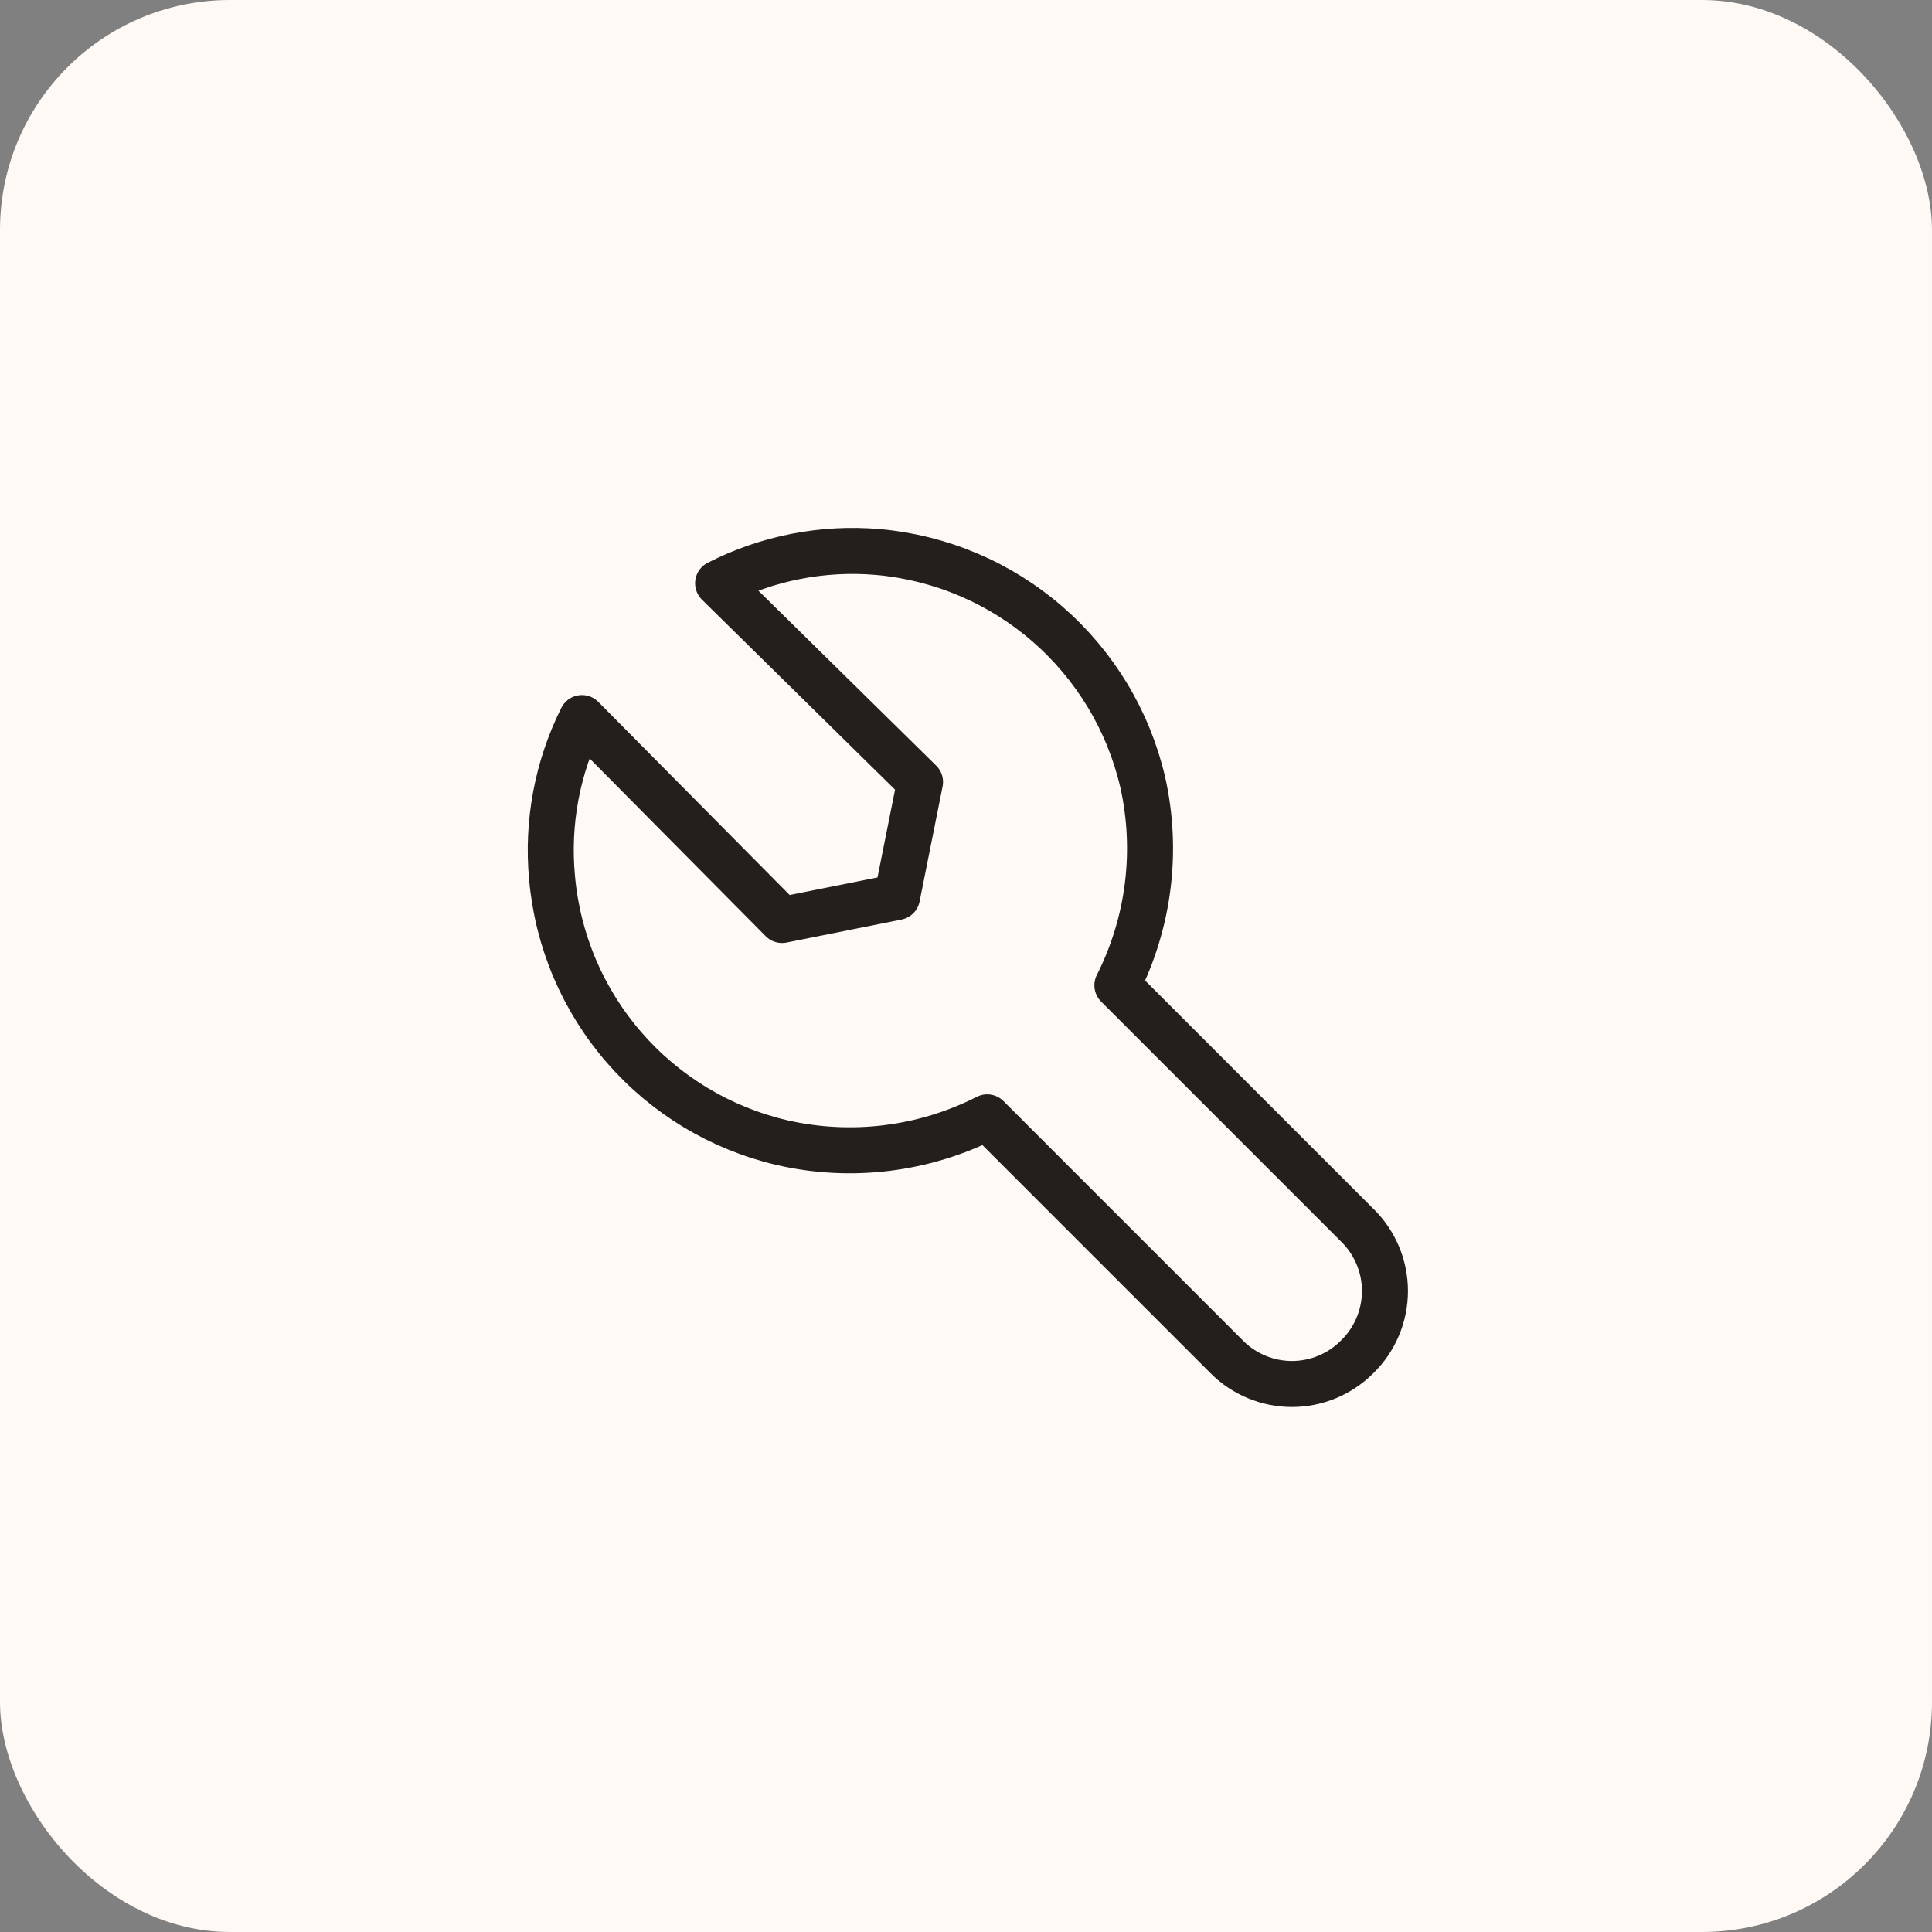 <?xml version="1.0" encoding="UTF-8"?> <svg xmlns="http://www.w3.org/2000/svg" width="42" height="42" viewBox="0 0 42 42" fill="none"><rect x="0" y="0" width="42" height="42" fill="#808080" stroke="none"/> <rect width="42" height="42" rx="5" fill="#FFF9F5"></rect> <path d="M29.501 29.5C29.315 29.686 29.094 29.834 28.852 29.934C28.609 30.035 28.348 30.087 28.086 30.087C27.823 30.087 27.562 30.035 27.32 29.934C27.077 29.834 26.856 29.686 26.671 29.5L21.461 24.29C20.084 24.99 18.506 25.185 17.001 24.84C15.667 24.529 14.465 23.805 13.567 22.77C12.669 21.736 12.121 20.445 12.001 19.08C11.889 17.885 12.114 16.683 12.651 15.61L17.001 20L19.501 19.5L20.001 17L15.611 12.68C16.681 12.133 17.883 11.897 19.081 12C20.445 12.12 21.737 12.668 22.771 13.566C23.805 14.464 24.53 15.666 24.841 17C25.176 18.492 24.981 20.055 24.291 21.42L29.501 26.63C29.693 26.816 29.845 27.04 29.95 27.286C30.054 27.532 30.108 27.797 30.108 28.065C30.108 28.333 30.054 28.598 29.95 28.844C29.845 29.09 29.693 29.314 29.501 29.5V29.5Z" stroke="#241F1C" stroke-linecap="round" stroke-linejoin="round"></path> </svg> 
